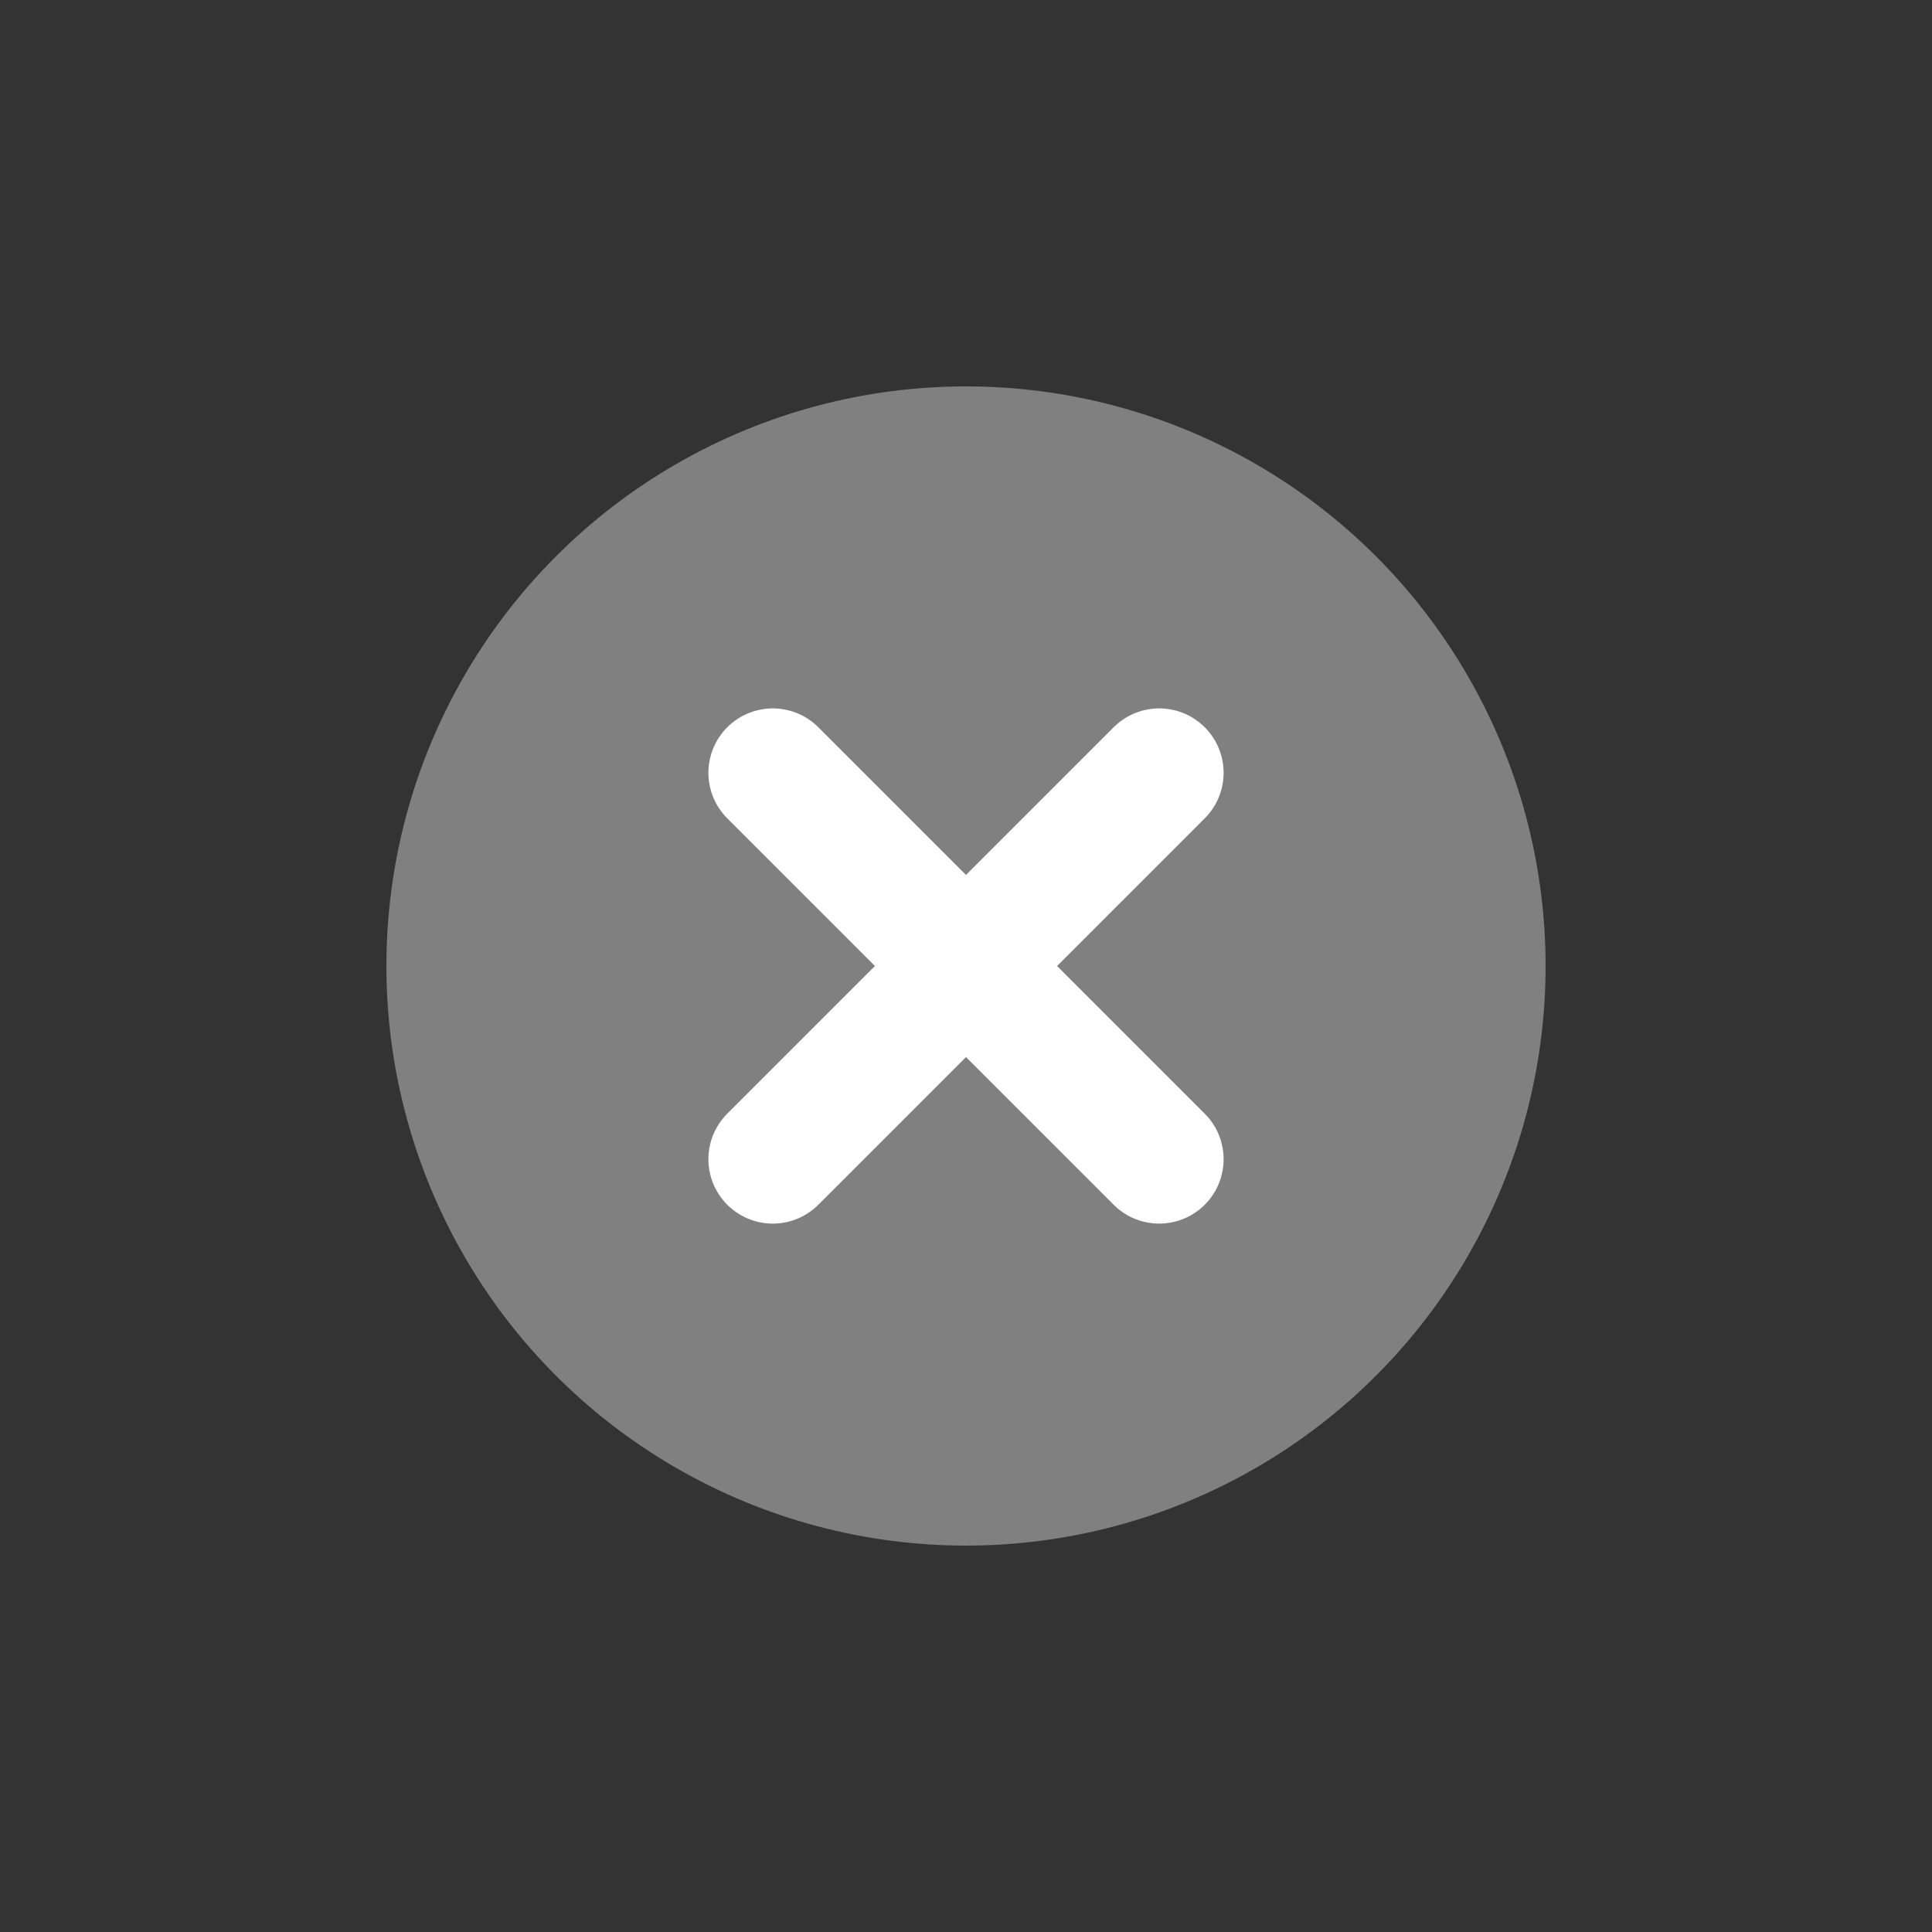 <svg id="icon-clear" xmlns="http://www.w3.org/2000/svg" width="30" height="30" viewBox="0 0 30 30">
  <rect x="0" y="0" width="30" height="30" fill="#333333" stroke="none"/>
  <defs>
    <style>
      .cls-1 {
        fill: #b3b3b3;
        opacity: 0;
      }

      .cls-2 {
        fill: gray;
      }

      .cls-3 {
        fill: none;
        stroke: #fff;
        stroke-linecap: round;
        stroke-linejoin: round;
        stroke-width: 2px;
      }
    </style>
  </defs>
  <rect id="base" class="cls-1" width="30" height="30"/>
  <g id="clear" transform="translate(6 6)">
    <circle id="椭圆_118" data-name="椭圆 118" class="cls-2" cx="9" cy="9" r="9"/>
    <path id="联合_35" data-name="联合 35" class="cls-3" d="M3,3,0,6,3,3,0,0,3,3,6,0,3,3,6,6Z" transform="translate(6 6)"/>
  </g>
</svg>
